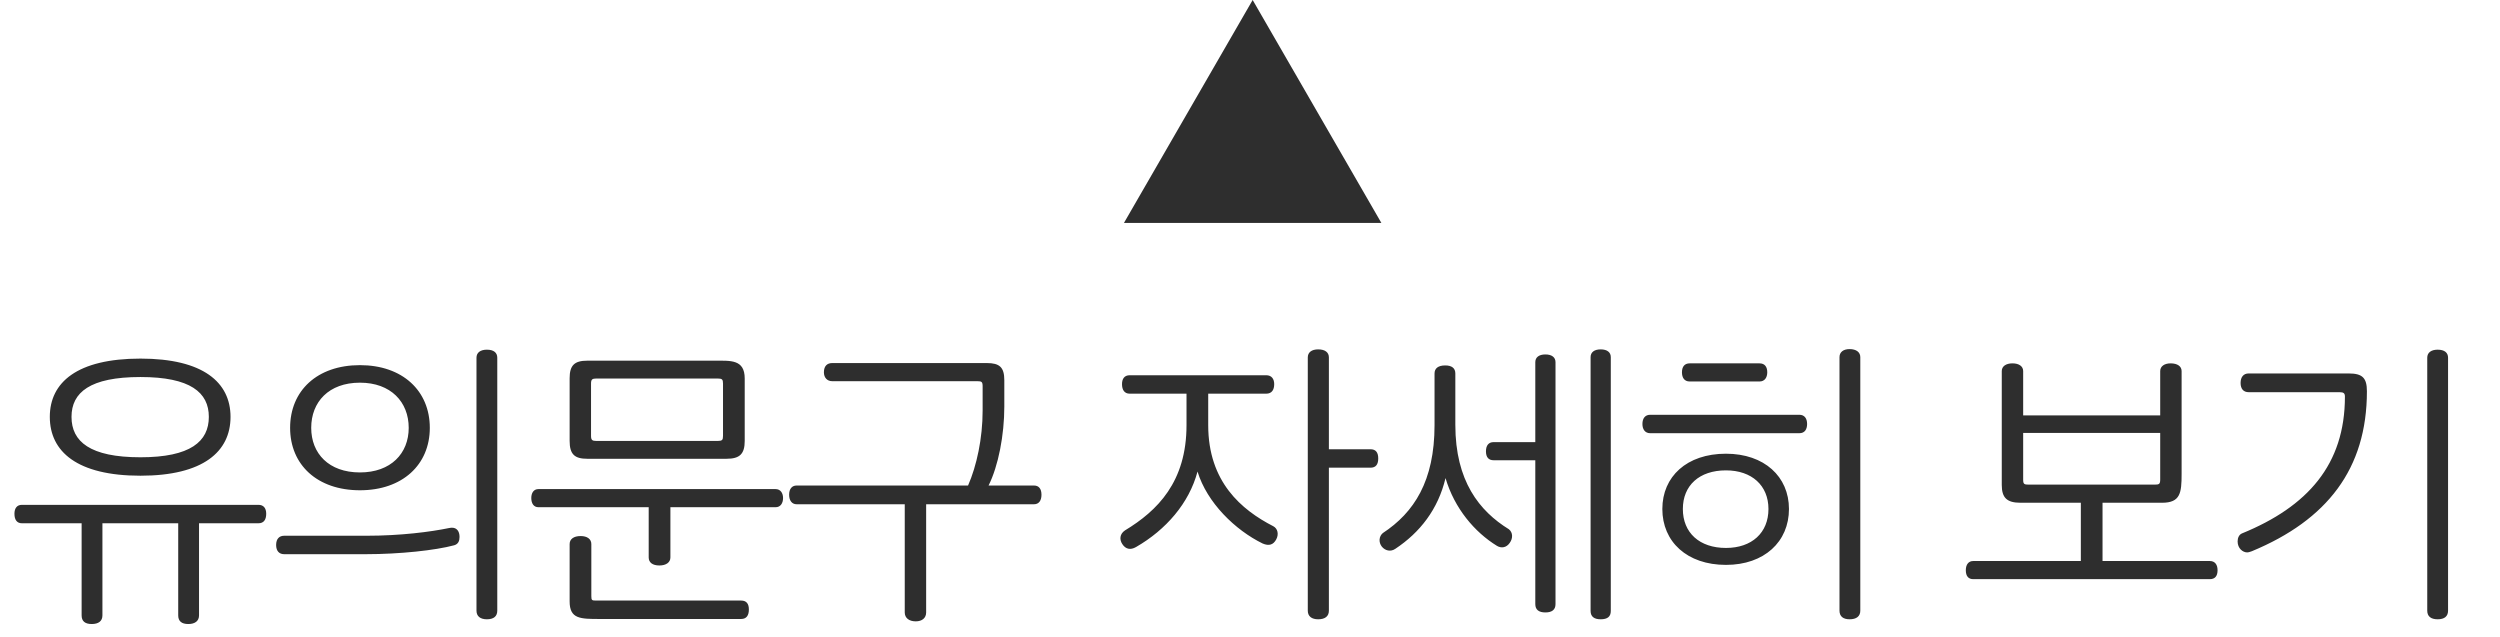 <svg width="157" height="40" viewBox="0 0 157 40" fill="none" xmlns="http://www.w3.org/2000/svg">
<path d="M3.128 26.179C3.128 28.363 4.846 29.875 8.822 29.875C12.76 29.875 14.477 28.363 14.477 26.179C14.477 24.013 12.76 22.52 8.822 22.52C4.846 22.52 3.128 24.013 3.128 26.179ZM4.491 26.179C4.491 24.648 5.648 23.677 8.822 23.677C11.957 23.677 13.115 24.648 13.115 26.179C13.115 27.728 11.957 28.717 8.822 28.717C5.648 28.717 4.491 27.728 4.491 26.179ZM5.126 32.861V38.648C5.126 39.003 5.331 39.189 5.76 39.189C6.19 39.189 6.432 39.003 6.432 38.648V32.861H11.192V38.648C11.192 39.003 11.398 39.189 11.827 39.189C12.238 39.189 12.499 39.003 12.499 38.648V32.861H16.232C16.549 32.861 16.718 32.656 16.718 32.264C16.718 31.909 16.549 31.704 16.232 31.704H1.374C1.075 31.704 0.907 31.909 0.907 32.264C0.907 32.656 1.075 32.861 1.374 32.861H5.126ZM29.923 38.349C29.923 38.704 30.165 38.891 30.576 38.891C31.005 38.891 31.229 38.704 31.229 38.349V22.464C31.229 22.147 31.005 21.96 30.576 21.96C30.165 21.96 29.923 22.147 29.923 22.464V38.349ZM22.979 34.803C25.107 34.803 27.347 34.56 28.523 34.243C28.784 34.168 28.859 33.963 28.859 33.72C28.859 33.347 28.672 33.141 28.392 33.141C28.355 33.141 28.299 33.141 28.205 33.16C27.029 33.403 25.163 33.645 22.997 33.645H17.845C17.547 33.645 17.341 33.832 17.341 34.224C17.341 34.616 17.547 34.803 17.845 34.803H22.979ZM19.544 26.869C19.544 25.245 20.645 24.032 22.605 24.032C24.547 24.032 25.667 25.245 25.667 26.869C25.667 28.475 24.547 29.669 22.605 29.669C20.645 29.669 19.544 28.475 19.544 26.869ZM18.219 26.869C18.219 29.184 19.917 30.789 22.605 30.789C25.275 30.789 26.992 29.184 26.992 26.869C26.992 24.536 25.275 22.931 22.605 22.931C19.917 22.931 18.219 24.536 18.219 26.869ZM35.773 37.771C35.773 38.872 36.445 38.872 37.677 38.872H46.544C46.88 38.872 47.029 38.648 47.029 38.275C47.029 37.92 46.88 37.715 46.544 37.715H37.434C37.173 37.715 37.136 37.696 37.136 37.435V34.168C37.136 33.851 36.874 33.664 36.464 33.664C36.034 33.664 35.773 33.851 35.773 34.168V37.771ZM35.773 27.691C35.773 28.531 36.09 28.811 36.874 28.811H45.629C46.45 28.811 46.768 28.512 46.768 27.691V23.771C46.768 22.557 45.872 22.651 44.864 22.651H36.874C36.072 22.651 35.773 22.949 35.773 23.752V27.691ZM45.069 23.771C45.349 23.771 45.405 23.827 45.405 24.088V27.373C45.405 27.635 45.349 27.691 45.069 27.691H37.453C37.192 27.691 37.117 27.635 37.117 27.373V24.088C37.117 23.827 37.192 23.771 37.453 23.771H45.069ZM42.101 31.853H48.709C49.008 31.853 49.176 31.611 49.176 31.275C49.176 30.957 49.008 30.715 48.709 30.715H33.813C33.514 30.715 33.365 30.957 33.365 31.275C33.365 31.611 33.514 31.853 33.813 31.853H40.738V35.008C40.738 35.325 40.981 35.512 41.41 35.512C41.821 35.512 42.101 35.325 42.101 35.008V31.853ZM58.162 31.667H64.938C65.237 31.667 65.405 31.443 65.405 31.069C65.405 30.696 65.237 30.491 64.938 30.491H62.082C62.698 29.259 63.071 27.317 63.071 25.525V23.883C63.071 23.061 62.773 22.8 61.97 22.8H52.263C51.946 22.8 51.741 22.987 51.741 23.379C51.741 23.715 51.946 23.939 52.263 23.939H61.373C61.653 23.939 61.709 23.976 61.709 24.275V25.787C61.709 27.523 61.335 29.259 60.794 30.491H50.023C49.743 30.491 49.557 30.696 49.557 31.069C49.557 31.443 49.743 31.667 50.023 31.667H56.818V38.461C56.818 38.816 57.098 39.021 57.509 39.021C57.901 39.021 58.162 38.816 58.162 38.461V31.667ZM75.204 29.613C75.801 31.573 77.574 33.291 79.292 34.131C79.684 34.299 79.964 34.224 80.15 33.869C80.318 33.552 80.244 33.197 79.964 33.048C77.966 32.021 75.876 30.267 75.876 26.701V24.723H79.516C79.87 24.723 80.02 24.48 80.02 24.125C80.02 23.789 79.852 23.565 79.516 23.565H70.948C70.612 23.565 70.462 23.789 70.462 24.125C70.462 24.48 70.612 24.723 70.948 24.723H74.513V26.701C74.513 30.267 72.684 32.077 70.649 33.309C70.313 33.533 70.294 33.888 70.481 34.168C70.686 34.485 70.985 34.56 71.34 34.355C73.225 33.272 74.681 31.592 75.204 29.613ZM82.782 21.941C82.372 21.941 82.129 22.128 82.129 22.445V38.349C82.129 38.704 82.372 38.891 82.782 38.891C83.212 38.891 83.454 38.704 83.454 38.349V29.371H86.068C86.404 29.371 86.553 29.165 86.553 28.792C86.553 28.419 86.404 28.213 86.068 28.213H83.454V22.445C83.454 22.128 83.212 21.941 82.782 21.941ZM97.051 22.259C96.641 22.259 96.417 22.445 96.417 22.744V27.765H93.803C93.486 27.765 93.318 27.971 93.318 28.344C93.318 28.717 93.486 28.904 93.803 28.904H96.417V37.939C96.417 38.293 96.641 38.461 97.051 38.461C97.462 38.461 97.686 38.293 97.686 37.939V22.744C97.686 22.445 97.462 22.259 97.051 22.259ZM90.761 22.949C90.313 22.949 90.089 23.136 90.089 23.453V26.701C90.089 30.211 88.801 32.189 86.841 33.477C86.598 33.683 86.561 34.056 86.785 34.336C86.99 34.579 87.326 34.672 87.625 34.467C89.174 33.44 90.313 31.984 90.779 30.024C91.339 31.928 92.609 33.421 94.009 34.28C94.289 34.448 94.606 34.392 94.811 34.093C95.017 33.813 95.017 33.44 94.755 33.235C92.907 32.096 91.395 30.211 91.395 26.683V23.453C91.395 23.136 91.19 22.949 90.761 22.949ZM100.523 21.941C100.113 21.941 99.889 22.128 99.889 22.427V38.368C99.889 38.723 100.113 38.891 100.523 38.891C100.953 38.891 101.158 38.723 101.158 38.368V22.427C101.158 22.128 100.934 21.941 100.523 21.941ZM113 27.205C113.336 27.205 113.486 26.963 113.486 26.627C113.486 26.272 113.318 26.048 113 26.048H103.63C103.331 26.048 103.144 26.253 103.144 26.627C103.144 26.963 103.312 27.205 103.63 27.205H113ZM110.499 23.957C110.816 23.957 110.984 23.715 110.984 23.379C110.984 23.024 110.816 22.819 110.499 22.819H106.112C105.795 22.819 105.627 23.024 105.627 23.379C105.627 23.715 105.776 23.957 106.112 23.957H110.499ZM105.683 31.965C105.683 30.491 106.71 29.539 108.39 29.539C110.014 29.539 111.059 30.491 111.059 31.965C111.059 33.459 110.014 34.411 108.39 34.411C106.728 34.411 105.683 33.459 105.683 31.965ZM104.395 31.965C104.395 34.019 105.944 35.475 108.39 35.475C110.798 35.475 112.347 34.019 112.347 31.965C112.347 29.931 110.798 28.493 108.39 28.493C105.926 28.493 104.395 29.931 104.395 31.965ZM115.52 38.349C115.52 38.704 115.744 38.891 116.155 38.891C116.584 38.891 116.827 38.704 116.827 38.349V22.427C116.827 22.128 116.584 21.923 116.155 21.923C115.744 21.923 115.52 22.128 115.52 22.427V38.349ZM130.677 35.232H123.919C123.621 35.232 123.453 35.456 123.453 35.811C123.453 36.184 123.621 36.371 123.919 36.371H138.778C139.095 36.371 139.263 36.184 139.263 35.811C139.263 35.456 139.095 35.232 138.778 35.232H132.039V31.573H135.773C136.93 31.573 137.005 30.957 137.005 29.763V23.304C137.005 23.005 136.743 22.819 136.314 22.819C135.922 22.819 135.661 23.005 135.661 23.304V26.085H127.055V23.304C127.055 23.005 126.794 22.819 126.383 22.819C125.973 22.819 125.711 23.005 125.711 23.304V30.453C125.711 31.256 126.029 31.573 126.887 31.573H130.677V35.232ZM127.055 27.187H135.661V30.099C135.661 30.397 135.605 30.435 135.306 30.435H127.41C127.111 30.435 127.055 30.397 127.055 30.117V27.187ZM152.431 38.349C152.431 38.704 152.655 38.891 153.085 38.891C153.514 38.891 153.738 38.704 153.738 38.349V22.464C153.738 22.147 153.514 21.96 153.085 21.96C152.674 21.96 152.431 22.147 152.431 22.464V38.349ZM141.213 23.453C140.895 23.453 140.709 23.677 140.709 24.051C140.709 24.424 140.895 24.629 141.213 24.629H146.925C147.186 24.629 147.261 24.704 147.261 24.909C147.261 29.184 144.909 31.816 140.802 33.496C140.615 33.571 140.522 33.776 140.522 34C140.522 34.448 140.858 34.691 141.119 34.691C141.213 34.691 141.306 34.653 141.418 34.616C146.141 32.656 148.642 29.445 148.642 24.573C148.642 23.733 148.362 23.453 147.503 23.453H141.213Z" fill="#2E2E2E"/>
<path d="M78.667 0L86.75 14H70.584L78.667 0Z" fill="#2E2E2E"/>
</svg>

